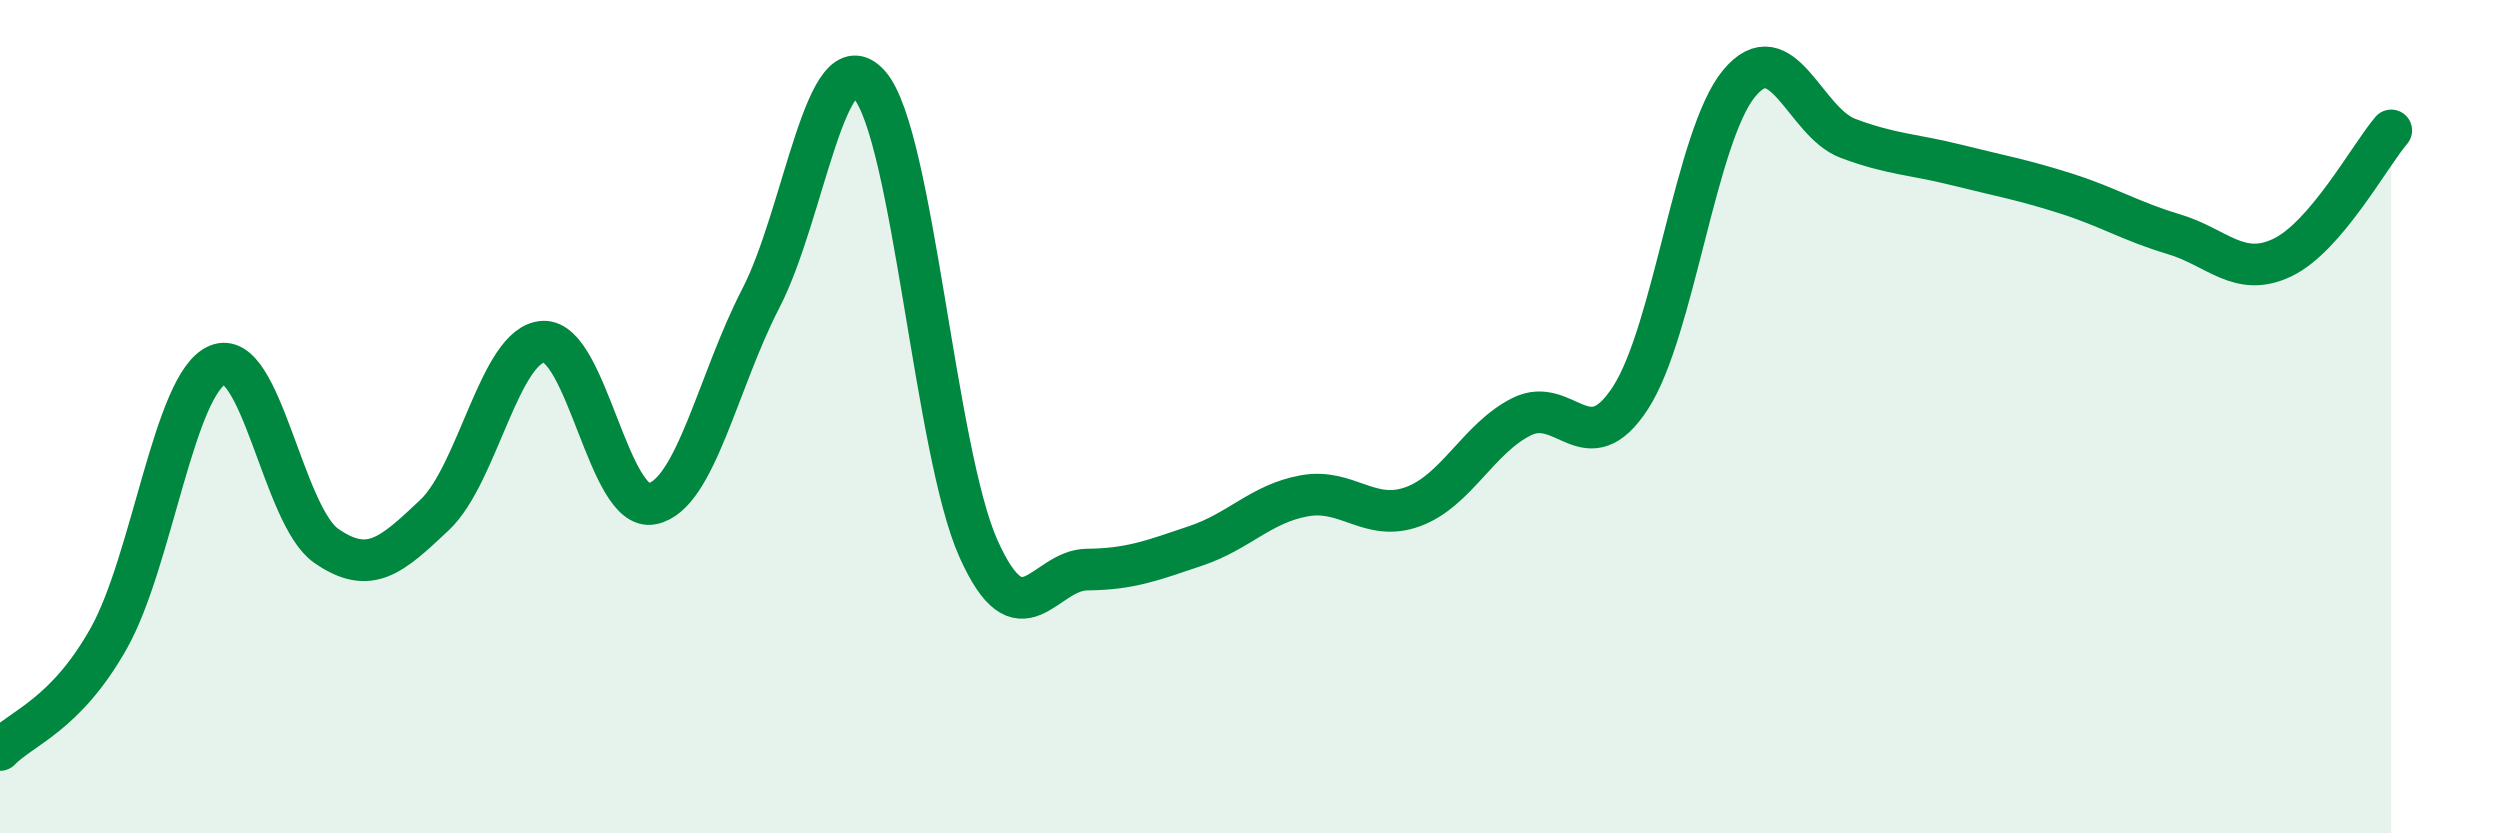 
    <svg width="60" height="20" viewBox="0 0 60 20" xmlns="http://www.w3.org/2000/svg">
      <path
        d="M 0,18 C 0.52,17.46 1.57,17.17 2.61,15.32 C 3.65,13.47 4.18,9.2 5.22,8.76 C 6.26,8.32 6.79,12.38 7.83,13.1 C 8.87,13.82 9.39,13.34 10.43,12.36 C 11.47,11.38 12,8.25 13.04,8.2 C 14.08,8.15 14.61,12.3 15.65,12.09 C 16.69,11.88 17.22,9.17 18.26,7.16 C 19.3,5.15 19.83,0.84 20.87,2.04 C 21.91,3.24 22.44,10.83 23.48,13.16 C 24.52,15.49 25.05,13.68 26.09,13.67 C 27.13,13.66 27.66,13.45 28.7,13.1 C 29.74,12.75 30.26,12.09 31.3,11.9 C 32.34,11.71 32.87,12.54 33.91,12.16 C 34.95,11.78 35.48,10.52 36.52,10 C 37.56,9.48 38.09,11.15 39.13,9.55 C 40.17,7.95 40.7,3.25 41.74,2 C 42.78,0.75 43.31,2.93 44.35,3.32 C 45.39,3.71 45.92,3.7 46.96,3.96 C 48,4.22 48.53,4.31 49.57,4.64 C 50.61,4.97 51.13,5.31 52.17,5.62 C 53.21,5.93 53.74,6.68 54.78,6.18 C 55.82,5.68 56.87,3.74 57.39,3.13L57.39 20L0 20Z"
        fill="#008740"
        opacity="0.1"
        stroke-linecap="round"
        stroke-linejoin="round"
      />
      <path
        d="M 0,18 C 0.52,17.46 1.57,17.17 2.61,15.32 C 3.65,13.47 4.18,9.2 5.22,8.76 C 6.26,8.32 6.79,12.38 7.83,13.1 C 8.87,13.82 9.39,13.34 10.43,12.36 C 11.47,11.38 12,8.25 13.04,8.2 C 14.08,8.15 14.61,12.3 15.65,12.09 C 16.69,11.88 17.22,9.17 18.26,7.16 C 19.3,5.15 19.83,0.84 20.87,2.04 C 21.91,3.24 22.44,10.83 23.48,13.16 C 24.52,15.49 25.05,13.68 26.09,13.67 C 27.13,13.66 27.66,13.45 28.7,13.1 C 29.74,12.75 30.26,12.09 31.3,11.9 C 32.34,11.71 32.87,12.54 33.91,12.16 C 34.95,11.78 35.48,10.52 36.52,10 C 37.56,9.48 38.09,11.15 39.13,9.55 C 40.17,7.95 40.7,3.25 41.74,2 C 42.78,0.75 43.31,2.93 44.35,3.32 C 45.39,3.71 45.92,3.7 46.96,3.96 C 48,4.22 48.53,4.31 49.57,4.64 C 50.61,4.97 51.13,5.31 52.17,5.62 C 53.21,5.93 53.74,6.68 54.78,6.18 C 55.82,5.68 56.87,3.74 57.39,3.13"
        stroke="#008740"
        stroke-width="1"
        fill="none"
        stroke-linecap="round"
        stroke-linejoin="round"
      />
    </svg>
  